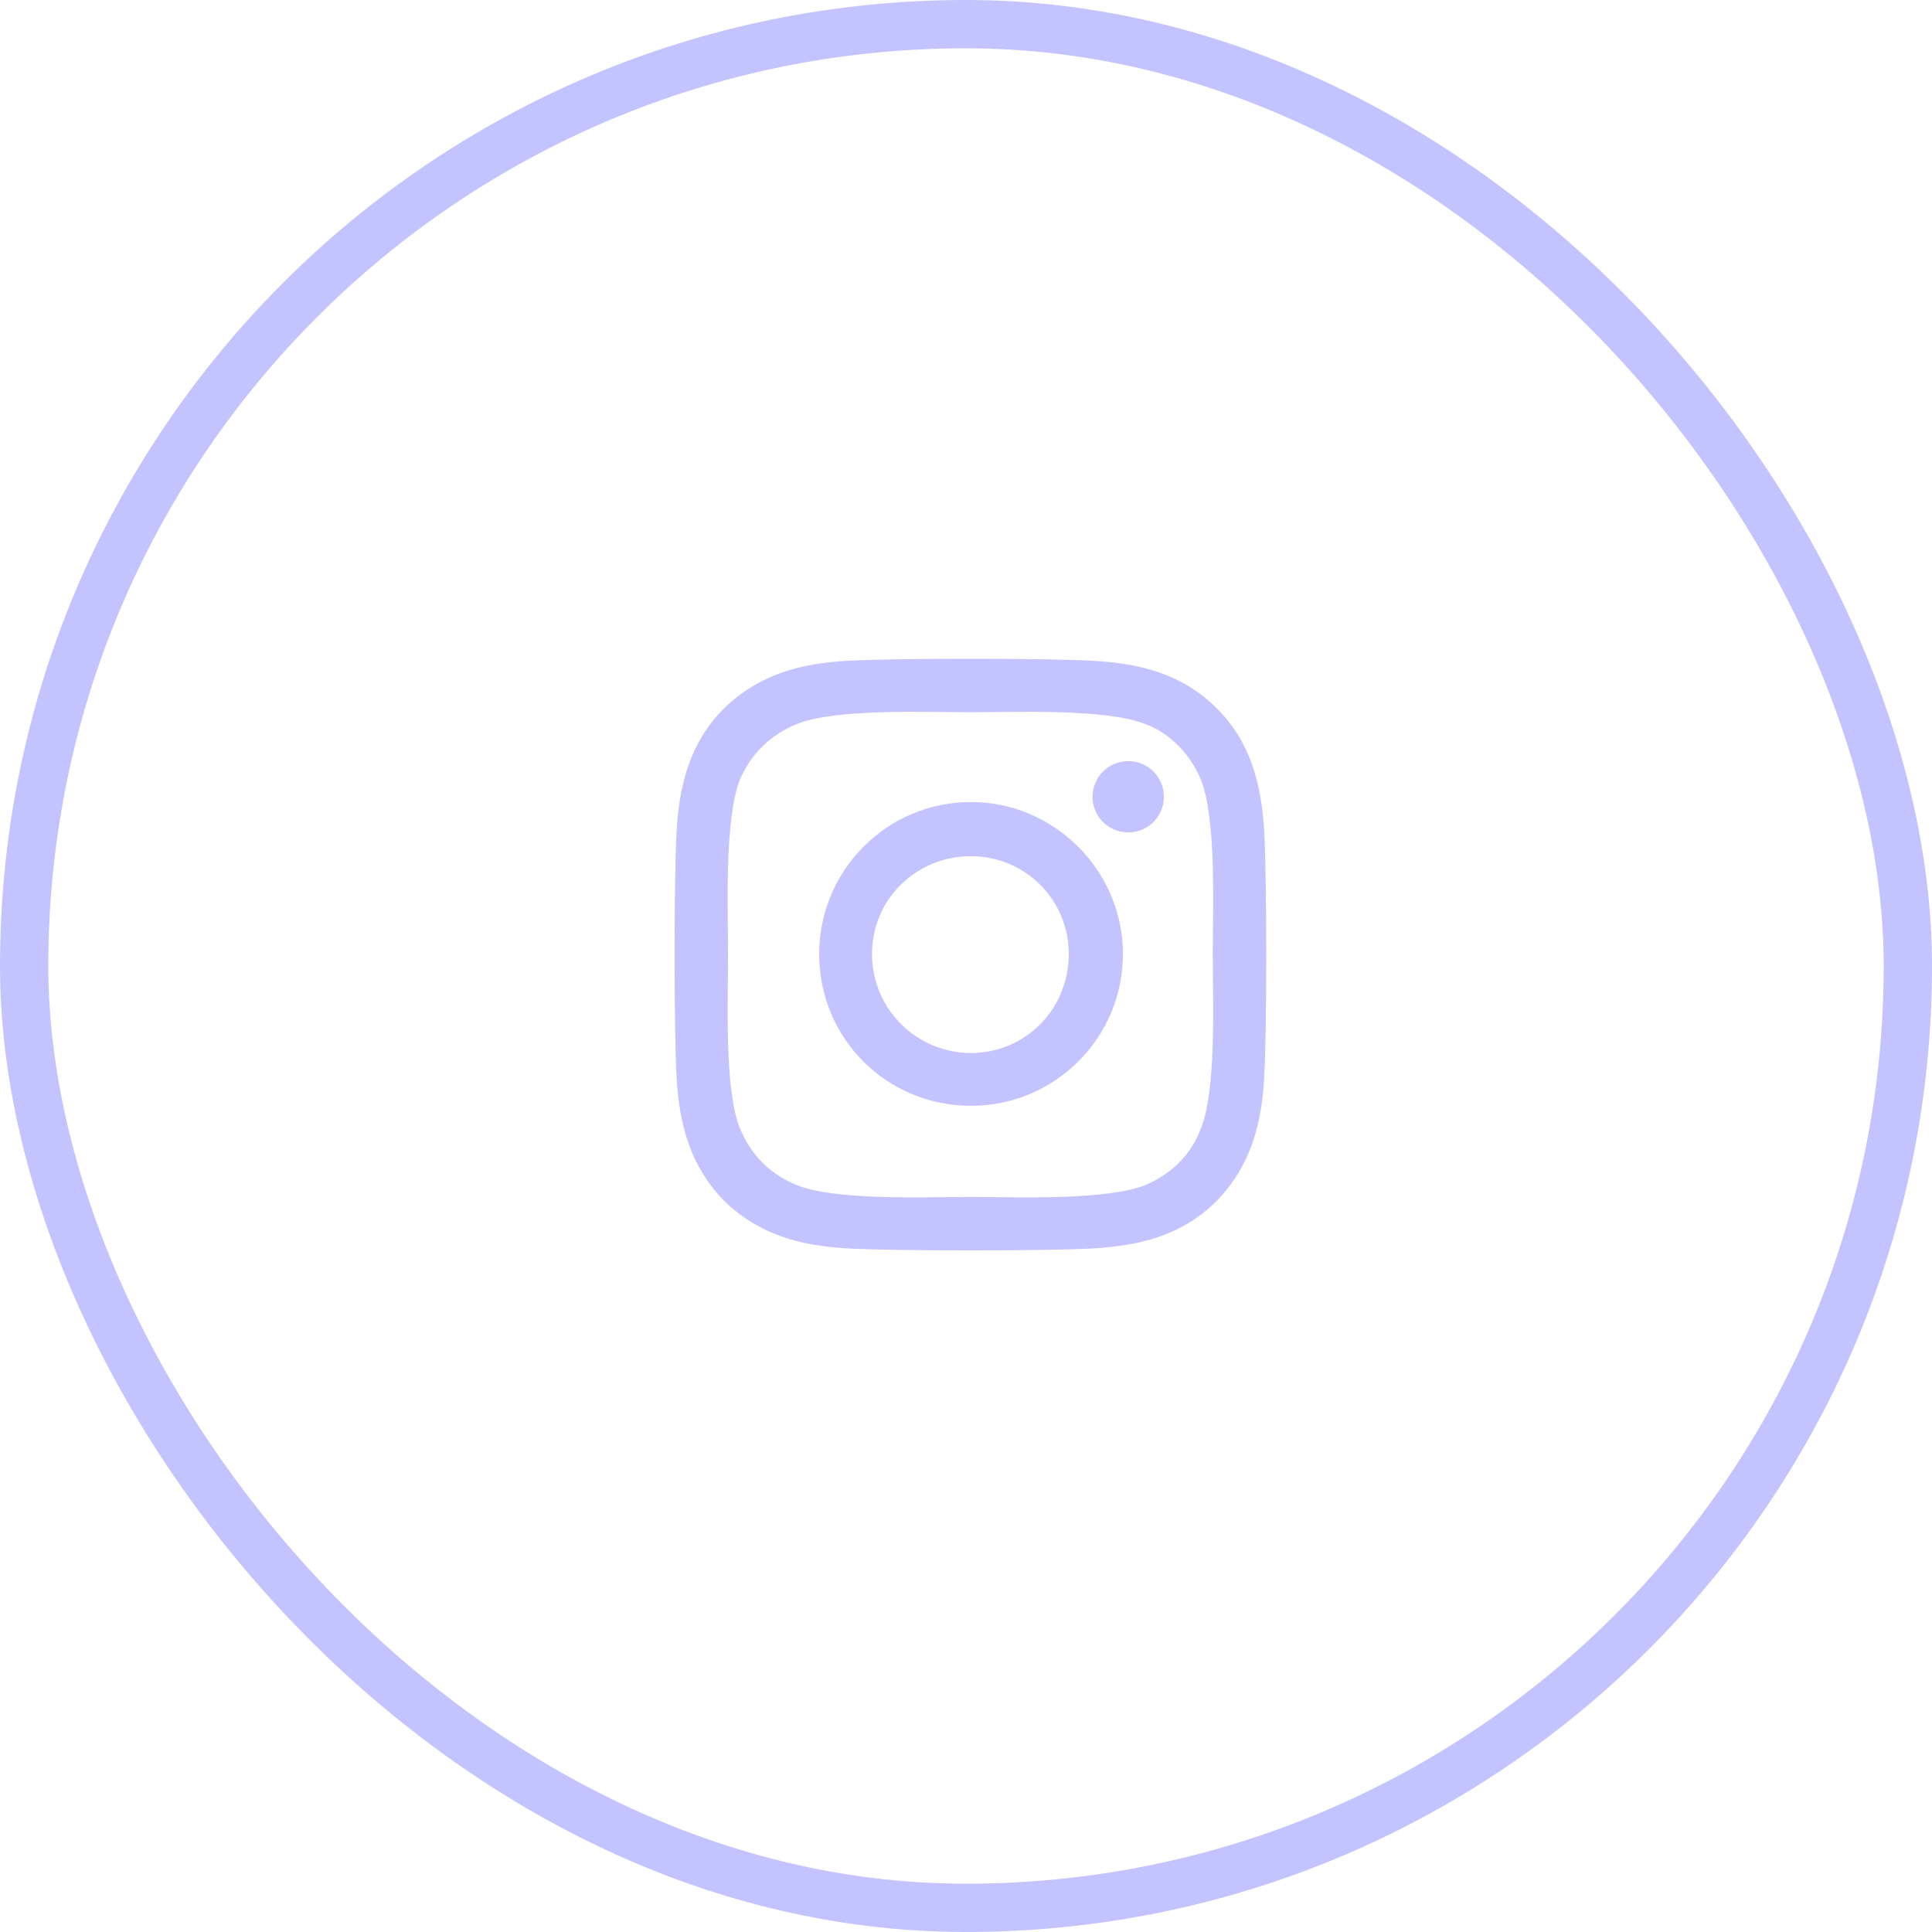 <svg width="40" height="40" viewBox="0 0 40 40" fill="none" xmlns="http://www.w3.org/2000/svg">
<rect x="0.5" y="0.5" width="39" height="39" rx="19.5" stroke="#C3C3FF"/>
<path d="M20.105 16.605C21.828 16.605 23.249 18.027 23.249 19.75C23.249 21.5 21.828 22.895 20.105 22.895C18.355 22.895 16.96 21.5 16.96 19.75C16.96 18.027 18.355 16.605 20.105 16.605ZM20.105 21.801C21.226 21.801 22.128 20.898 22.128 19.75C22.128 18.629 21.226 17.727 20.105 17.727C18.956 17.727 18.054 18.629 18.054 19.75C18.054 20.898 18.984 21.801 20.105 21.801ZM24.097 16.496C24.097 16.906 23.769 17.234 23.359 17.234C22.949 17.234 22.62 16.906 22.62 16.496C22.62 16.086 22.949 15.758 23.359 15.758C23.769 15.758 24.097 16.086 24.097 16.496ZM26.175 17.234C26.23 18.246 26.23 21.281 26.175 22.293C26.12 23.277 25.902 24.125 25.191 24.863C24.48 25.574 23.605 25.793 22.62 25.848C21.609 25.902 18.574 25.902 17.562 25.848C16.578 25.793 15.73 25.574 14.992 24.863C14.281 24.125 14.062 23.277 14.007 22.293C13.953 21.281 13.953 18.246 14.007 17.234C14.062 16.25 14.281 15.375 14.992 14.664C15.73 13.953 16.578 13.734 17.562 13.68C18.574 13.625 21.609 13.625 22.62 13.68C23.605 13.734 24.48 13.953 25.191 14.664C25.902 15.375 26.12 16.25 26.175 17.234ZM24.863 23.359C25.191 22.566 25.109 20.652 25.109 19.75C25.109 18.875 25.191 16.961 24.863 16.141C24.644 15.621 24.234 15.184 23.714 14.992C22.894 14.664 20.98 14.746 20.105 14.746C19.203 14.746 17.288 14.664 16.495 14.992C15.949 15.211 15.539 15.621 15.32 16.141C14.992 16.961 15.074 18.875 15.074 19.75C15.074 20.652 14.992 22.566 15.32 23.359C15.539 23.906 15.949 24.316 16.495 24.535C17.288 24.863 19.203 24.781 20.105 24.781C20.98 24.781 22.894 24.863 23.714 24.535C24.234 24.316 24.671 23.906 24.863 23.359Z" fill="#C3C3FF"/>
</svg>
